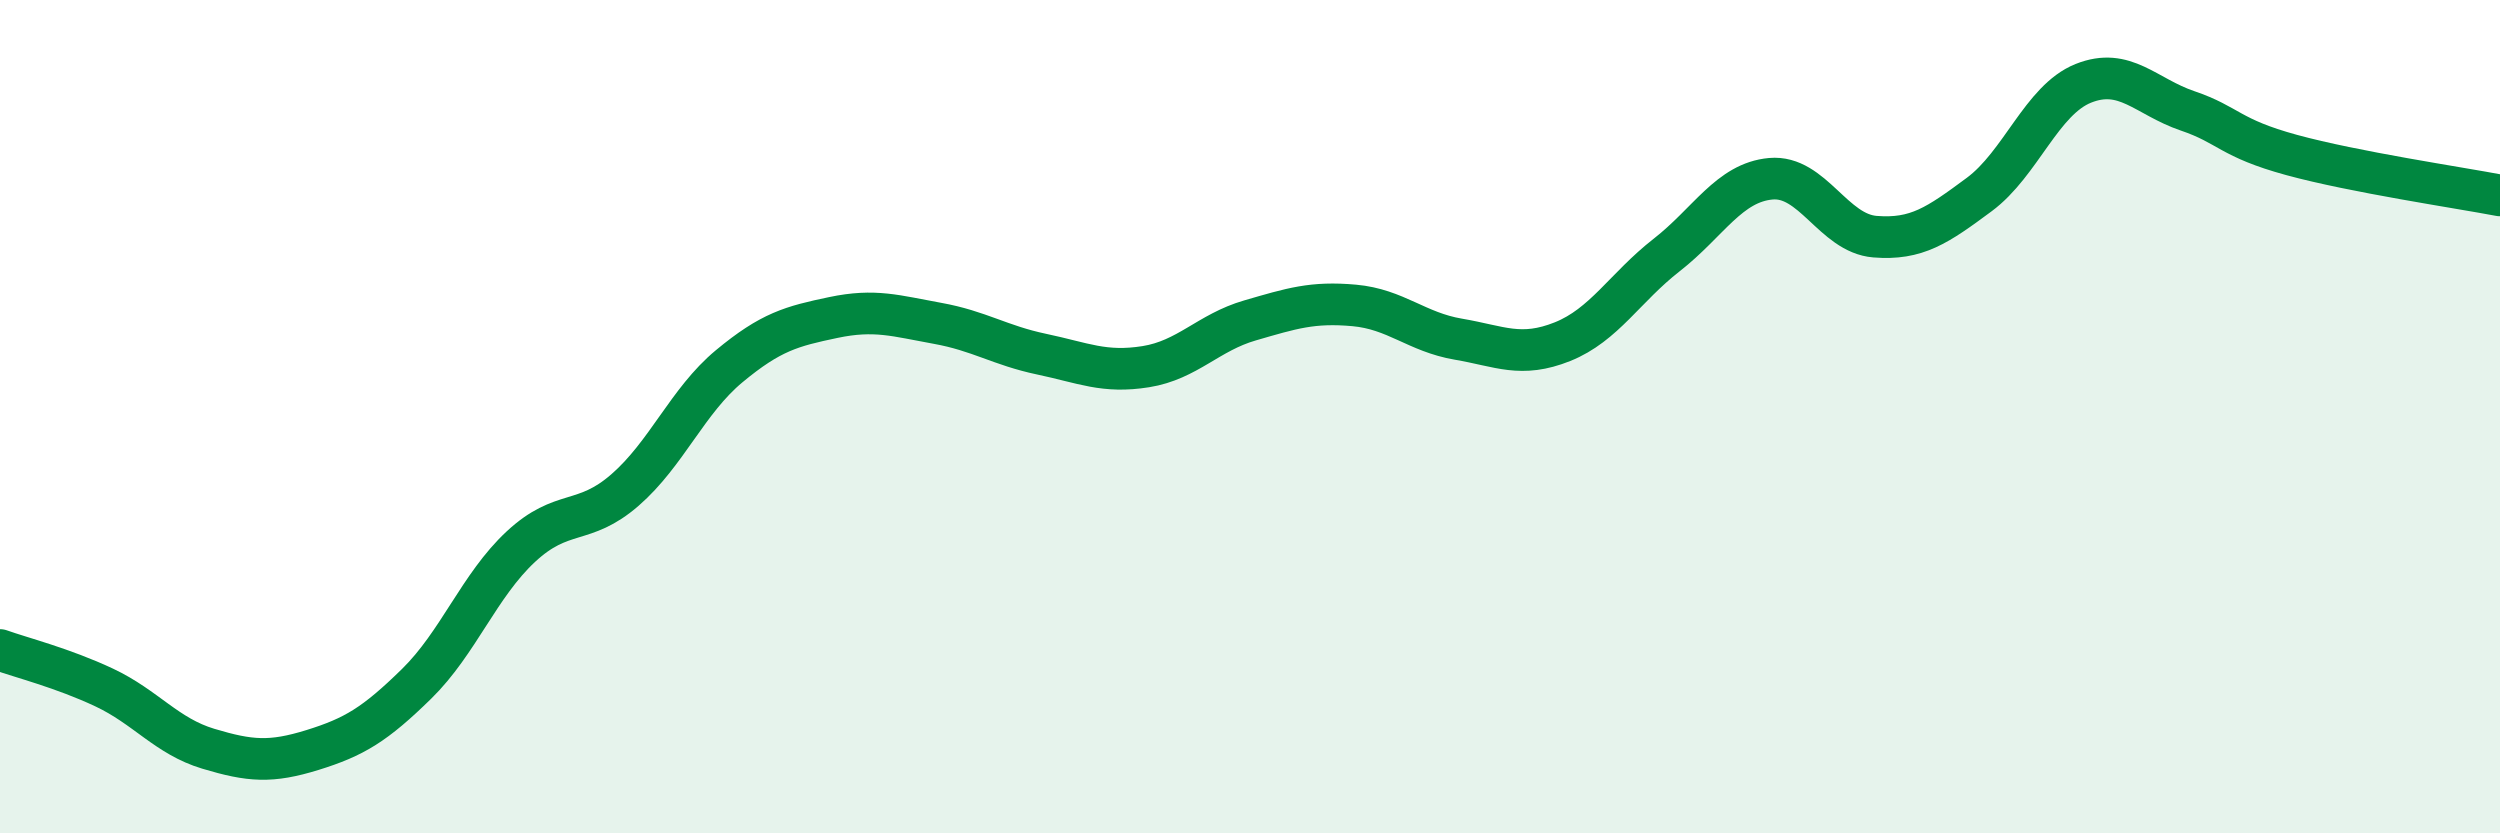 
    <svg width="60" height="20" viewBox="0 0 60 20" xmlns="http://www.w3.org/2000/svg">
      <path
        d="M 0,15.6 C 0.5,15.78 1.5,16.03 2.5,16.5 C 3.5,16.97 4,17.67 5,17.97 C 6,18.27 6.5,18.31 7.5,18 C 8.5,17.69 9,17.39 10,16.41 C 11,15.43 11.5,14.05 12.5,13.12 C 13.5,12.19 14,12.63 15,11.76 C 16,10.89 16.5,9.62 17.5,8.79 C 18.5,7.96 19,7.83 20,7.62 C 21,7.41 21.5,7.58 22.5,7.76 C 23.5,7.94 24,8.29 25,8.5 C 26,8.71 26.5,8.96 27.5,8.8 C 28.5,8.64 29,7.98 30,7.69 C 31,7.4 31.5,7.24 32.5,7.33 C 33.5,7.42 34,7.97 35,8.14 C 36,8.31 36.5,8.6 37.5,8.2 C 38.5,7.8 39,6.9 40,6.12 C 41,5.34 41.5,4.38 42.5,4.29 C 43.5,4.2 44,5.6 45,5.68 C 46,5.76 46.5,5.41 47.5,4.67 C 48.5,3.93 49,2.4 50,2 C 51,1.6 51.5,2.32 52.5,2.66 C 53.5,3 53.5,3.31 55,3.72 C 56.5,4.13 59,4.5 60,4.69L60 20L0 20Z"
        fill="#008740"
        opacity="0.1"
        stroke-linecap="round"
        stroke-linejoin="round"
      />
      <path
        d="M 0,15.6 C 0.5,15.78 1.5,16.03 2.5,16.5 C 3.5,16.97 4,17.67 5,17.97 C 6,18.27 6.5,18.31 7.5,18 C 8.5,17.69 9,17.39 10,16.41 C 11,15.43 11.5,14.05 12.5,13.12 C 13.5,12.19 14,12.63 15,11.76 C 16,10.89 16.5,9.62 17.5,8.79 C 18.5,7.96 19,7.83 20,7.62 C 21,7.41 21.5,7.58 22.5,7.76 C 23.5,7.94 24,8.29 25,8.5 C 26,8.71 26.5,8.96 27.5,8.8 C 28.5,8.64 29,7.98 30,7.69 C 31,7.4 31.5,7.24 32.5,7.33 C 33.5,7.42 34,7.97 35,8.14 C 36,8.31 36.5,8.6 37.5,8.2 C 38.5,7.8 39,6.9 40,6.12 C 41,5.34 41.5,4.38 42.5,4.29 C 43.5,4.2 44,5.6 45,5.68 C 46,5.76 46.5,5.41 47.5,4.67 C 48.5,3.93 49,2.4 50,2 C 51,1.6 51.5,2.32 52.5,2.66 C 53.5,3 53.5,3.31 55,3.72 C 56.5,4.13 59,4.5 60,4.69"
        stroke="#008740"
        stroke-width="1"
        fill="none"
        stroke-linecap="round"
        stroke-linejoin="round"
      />
    </svg>
  